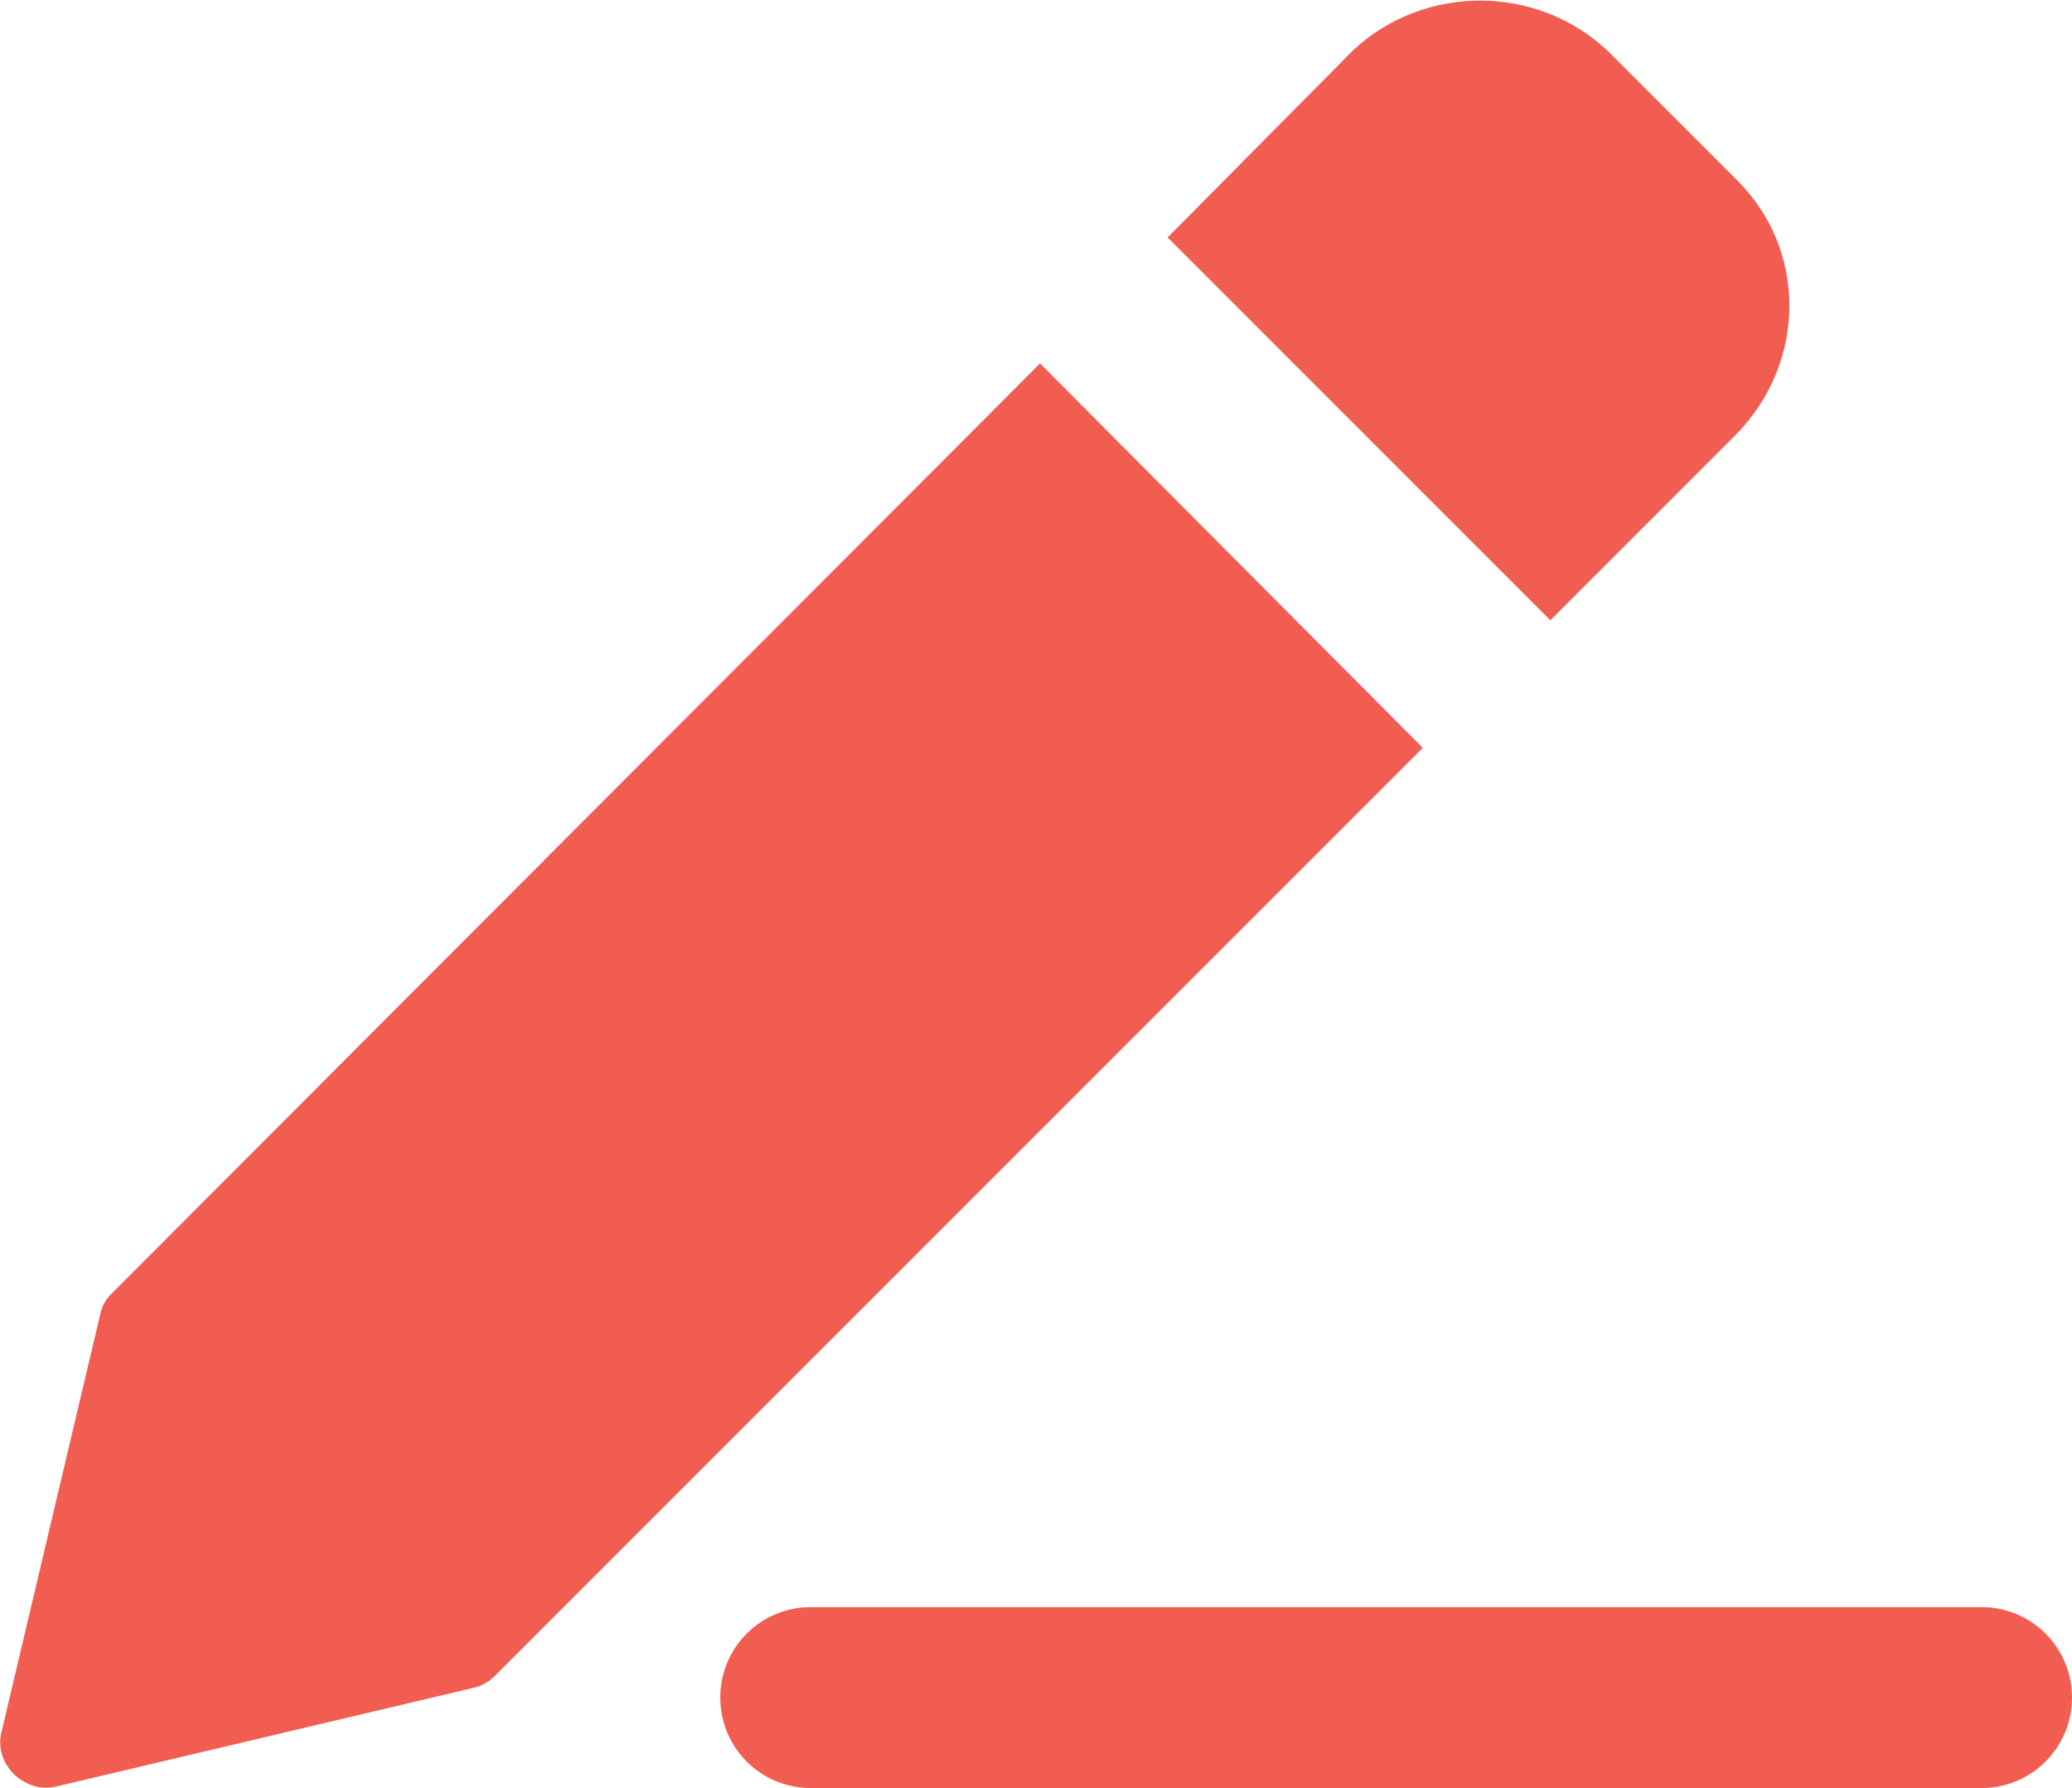 <svg xmlns="http://www.w3.org/2000/svg" xmlns:xlink="http://www.w3.org/1999/xlink" x="0px" y="0px" viewBox="0 0 128.3 110.7" xml:space="preserve"><path fill="#F25D52" d="M122.7,110.7H50.2c-3.1,0-5.6-2.5-5.6-5.6s2.5-5.6,5.6-5.6l0,0h72.5c3.1,0,5.6,2.5,5.6,5.6S125.8,110.7,122.7,110.7C122.8,110.7,122.7,110.7,122.7,110.7z"/><path fill="#F25D52" d="M107.5,11.1l-7.9-7.9C95.2-1,88.2-1,83.8,3.1L72.3,14.7L96,38.4l11.5-11.5C111.9,22.4,111.9,15.4,107.5,11.1L107.5,11.1L107.5,11.1z"/><path fill="#F25D52" d="M64.4,22.5L6.9,80.1c-0.4,0.4-0.6,0.8-0.7,1.3l-6.1,25.8c-0.4,1.5,0.6,3,2.1,3.4c0.4,0.1,0.9,0.1,1.3,0l25.8-6.1c0.5-0.1,1-0.4,1.3-0.7l57.5-57.5L64.4,22.5z"/></svg>